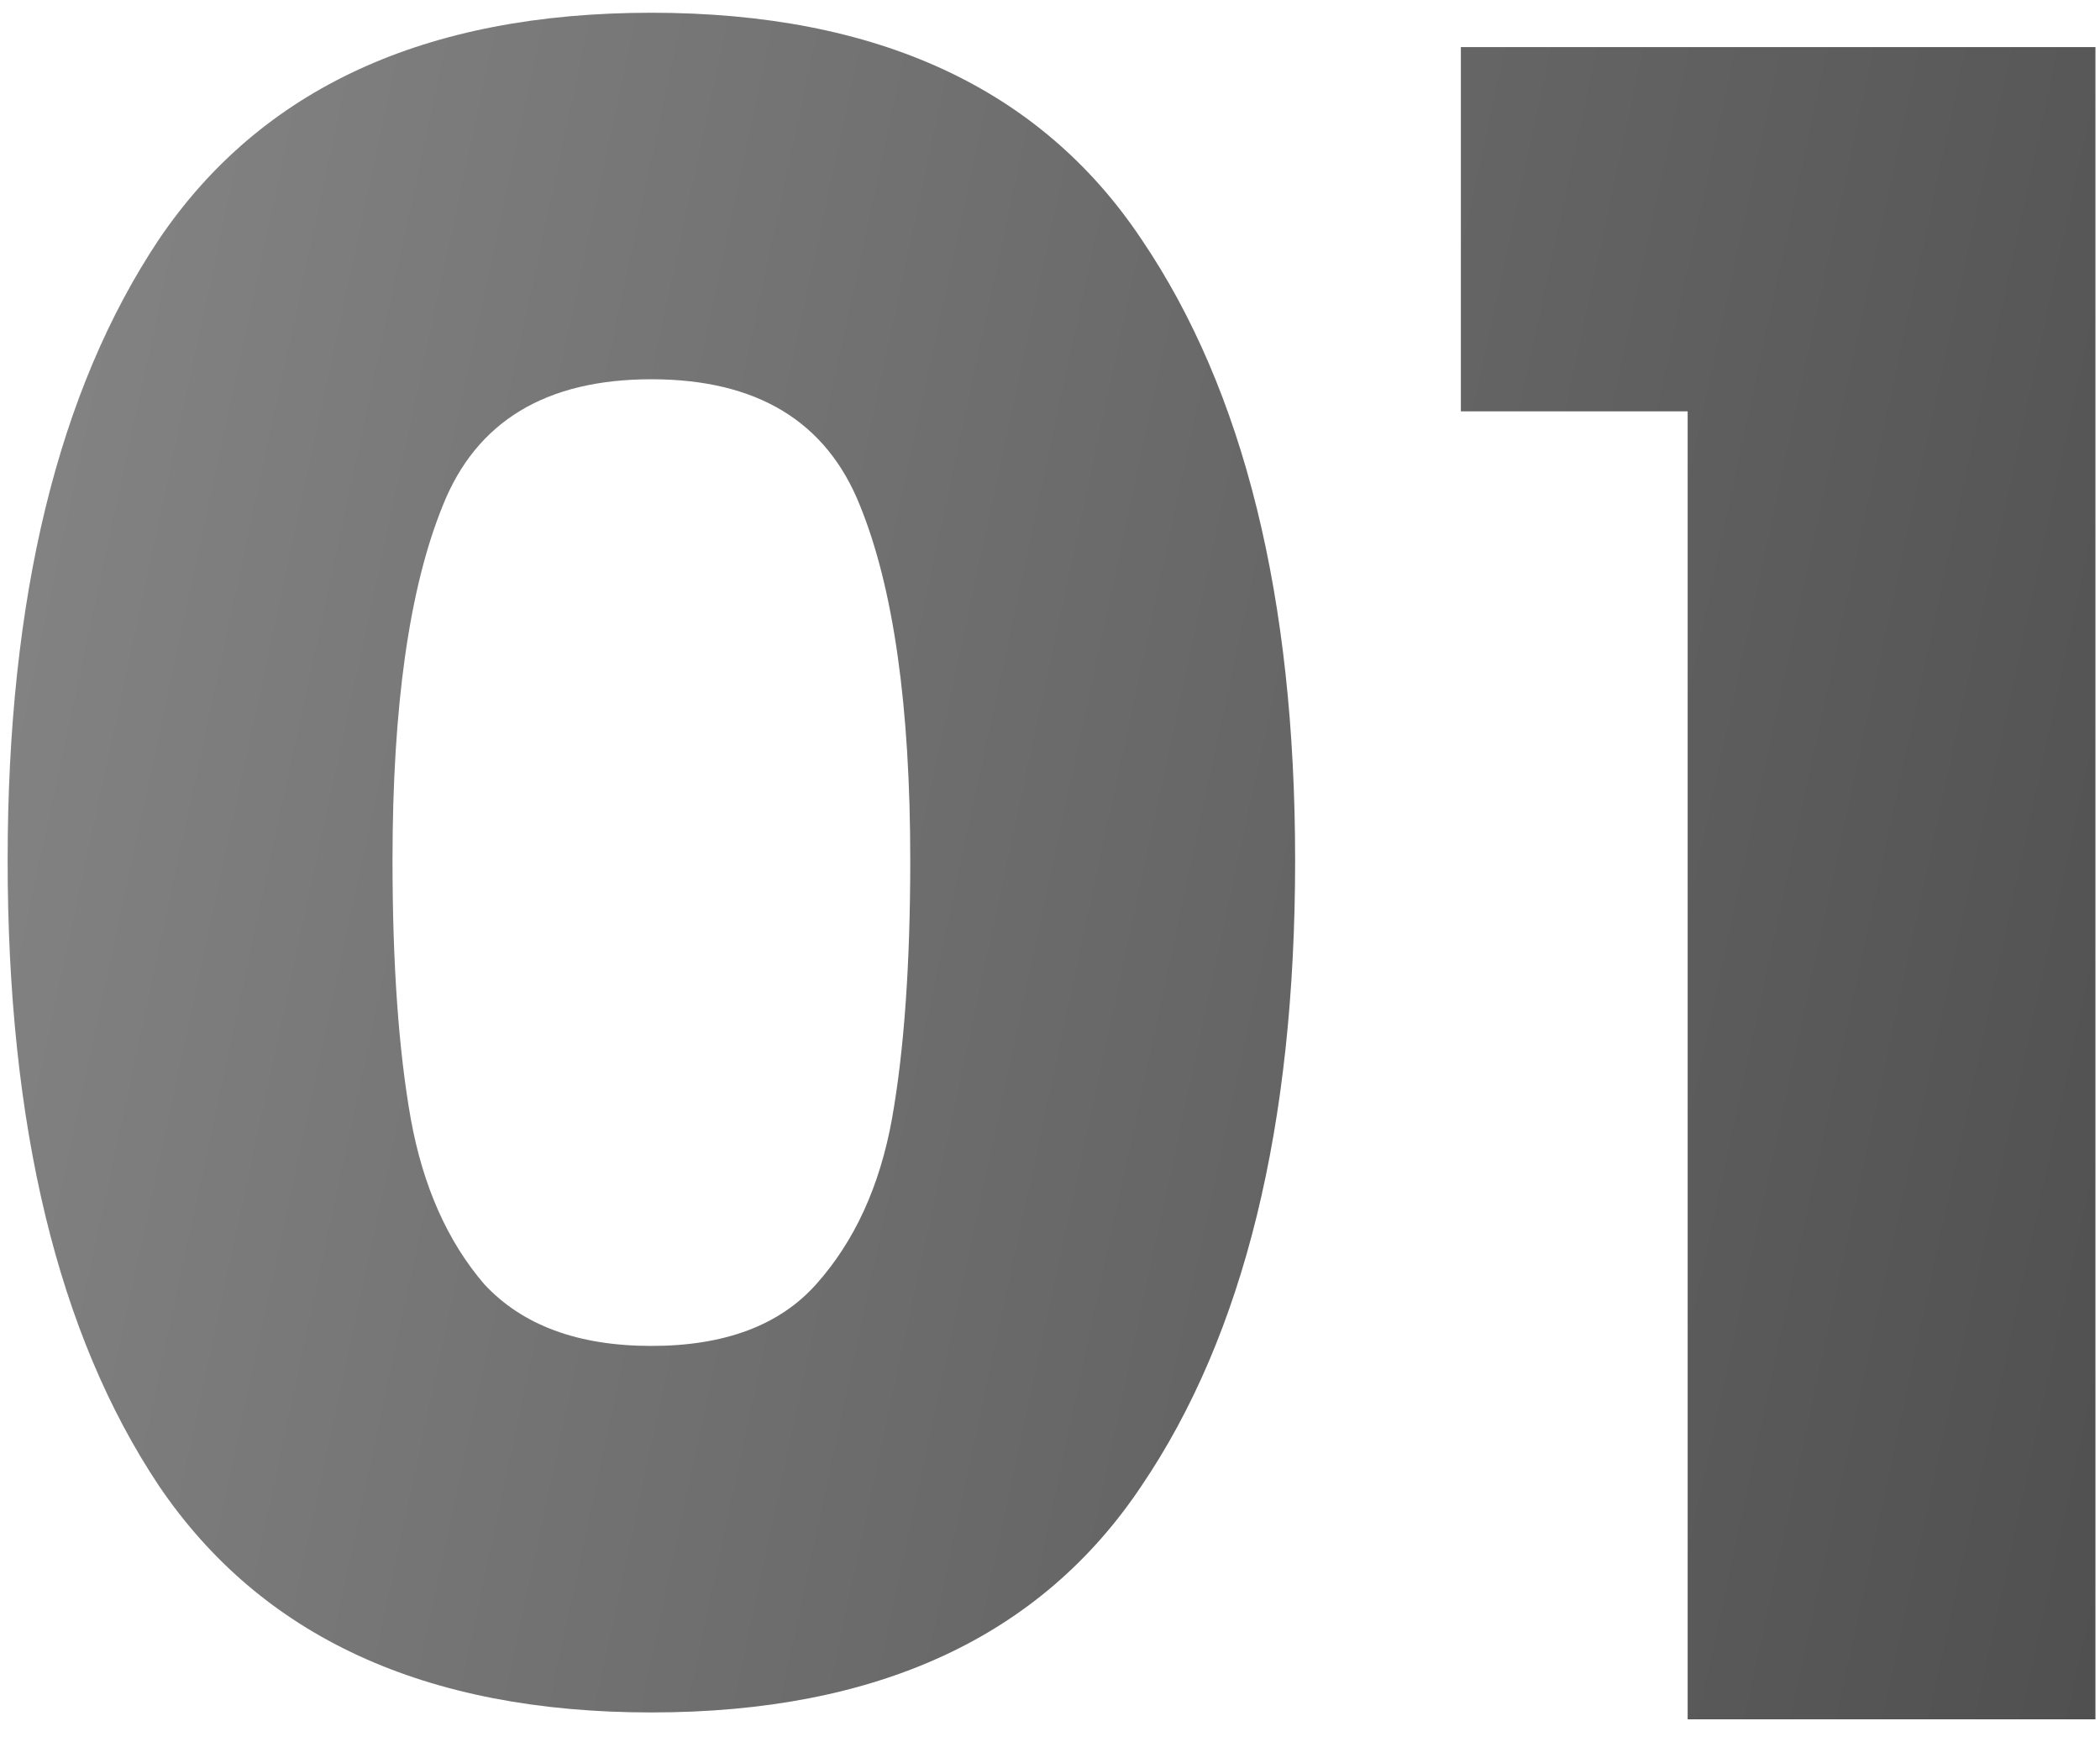 <svg width="88" height="73" viewBox="0 0 88 73" fill="none" xmlns="http://www.w3.org/2000/svg">
<path d="M0.32 36.054C0.32 25.046 2.432 16.374 6.656 10.038C10.944 3.702 17.824 0.534 27.296 0.534C36.768 0.534 43.616 3.702 47.84 10.038C52.128 16.374 54.272 25.046 54.272 36.054C54.272 47.19 52.128 55.926 47.84 62.262C43.616 68.598 36.768 71.766 27.296 71.766C17.824 71.766 10.944 68.598 6.656 62.262C2.432 55.926 0.32 47.19 0.32 36.054ZM38.144 36.054C38.144 29.59 37.44 24.63 36.032 21.174C34.624 17.654 31.712 15.894 27.296 15.894C22.88 15.894 19.968 17.654 18.56 21.174C17.152 24.63 16.448 29.59 16.448 36.054C16.448 40.406 16.704 44.022 17.216 46.902C17.728 49.718 18.752 52.022 20.288 53.814C21.888 55.542 24.224 56.406 27.296 56.406C30.368 56.406 32.672 55.542 34.208 53.814C35.808 52.022 36.864 49.718 37.376 46.902C37.888 44.022 38.144 40.406 38.144 36.054ZM61.217 17.238V1.974H87.809V72.054H70.721V17.238H61.217Z" fill="url(#paint0_linear_1581_9694)"/>
<defs>
<linearGradient id="paint0_linear_1581_9694" x1="-4" y1="4.054" x2="104.881" y2="27.5" gradientUnits="userSpaceOnUse">
<stop stop-color="#878787"/>
<stop offset="1" stop-color="#4C4C4C"/>
</linearGradient>
</defs>
</svg>
